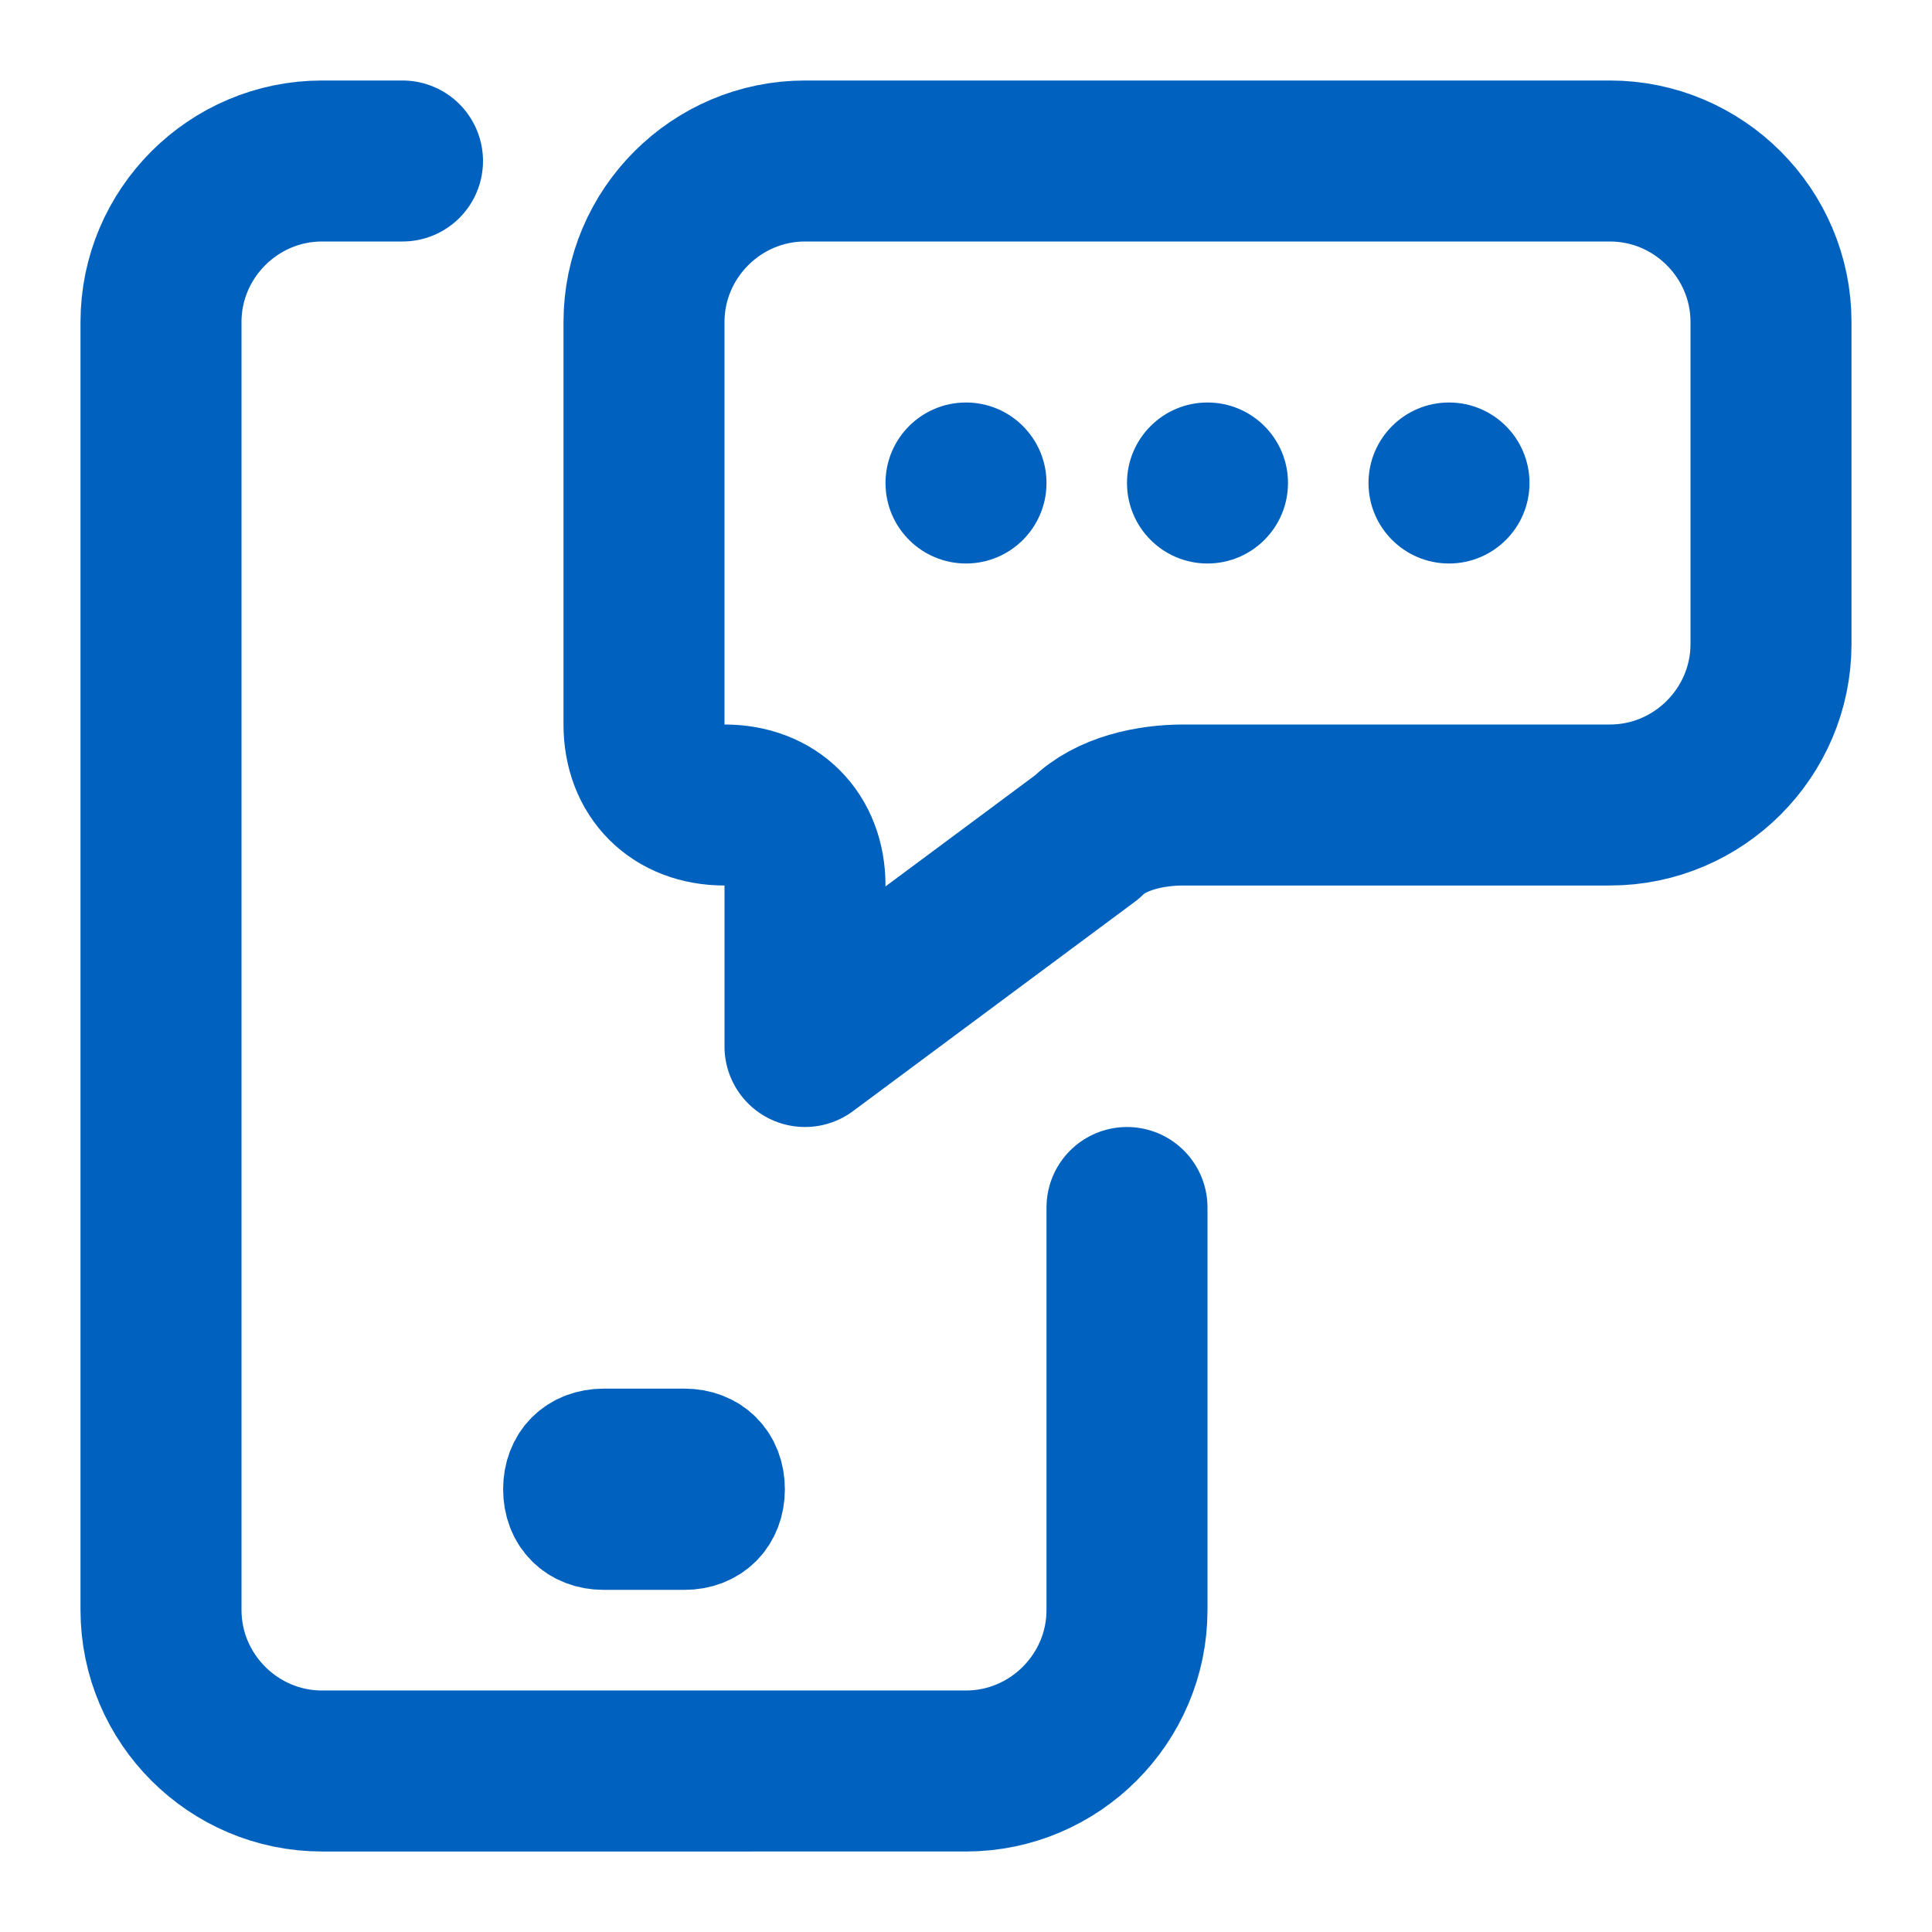 <?xml version="1.0" encoding="UTF-8"?>
<!-- Generator: Adobe Illustrator 28.1.0, SVG Export Plug-In . SVG Version: 6.00 Build 0)  -->
<svg xmlns="http://www.w3.org/2000/svg" xmlns:xlink="http://www.w3.org/1999/xlink" version="1.1" id="Layer_1" x="0px" y="0px" viewBox="0 0 24 24" style="enable-background:new 0 0 24 24;" xml:space="preserve">
<style type="text/css">
	.st0{fill:none;stroke:#0062BE;stroke-width:2;stroke-linecap:round;stroke-linejoin:round;}
	.st1{fill:none;stroke:#0062BE;stroke-width:1.5;}
	.st2{fill:#0062BE;}
</style>
<path class="st0" d="M14,15v5c0,1.1-0.9,2-2,2H4c-1.1,0-2-0.9-2-2V4c0-1.1,0.9-2,2-2h1 M10,13v-2c0-0.6-0.4-1-1-1l0,0  c-0.6,0-1-0.4-1-1V4c0-1.1,0.9-2,2-2h10c1.1,0,2,0.9,2,2v4c0,1.1-0.9,2-2,2h-5.3c-0.4,0-0.9,0.1-1.2,0.4L10,13z"></path>
<path class="st1" d="M7.5,19h1C8.8,19,9,18.8,9,18.5l0,0C9,18.2,8.8,18,8.5,18h-1C7.2,18,7,18.2,7,18.5l0,0C7,18.8,7.2,19,7.5,19z"></path>
<circle class="st2" cx="12" cy="6" r="1"></circle>
<circle class="st2" cx="15" cy="6" r="1"></circle>
<circle class="st2" cx="18" cy="6" r="1"></circle>
</svg>
